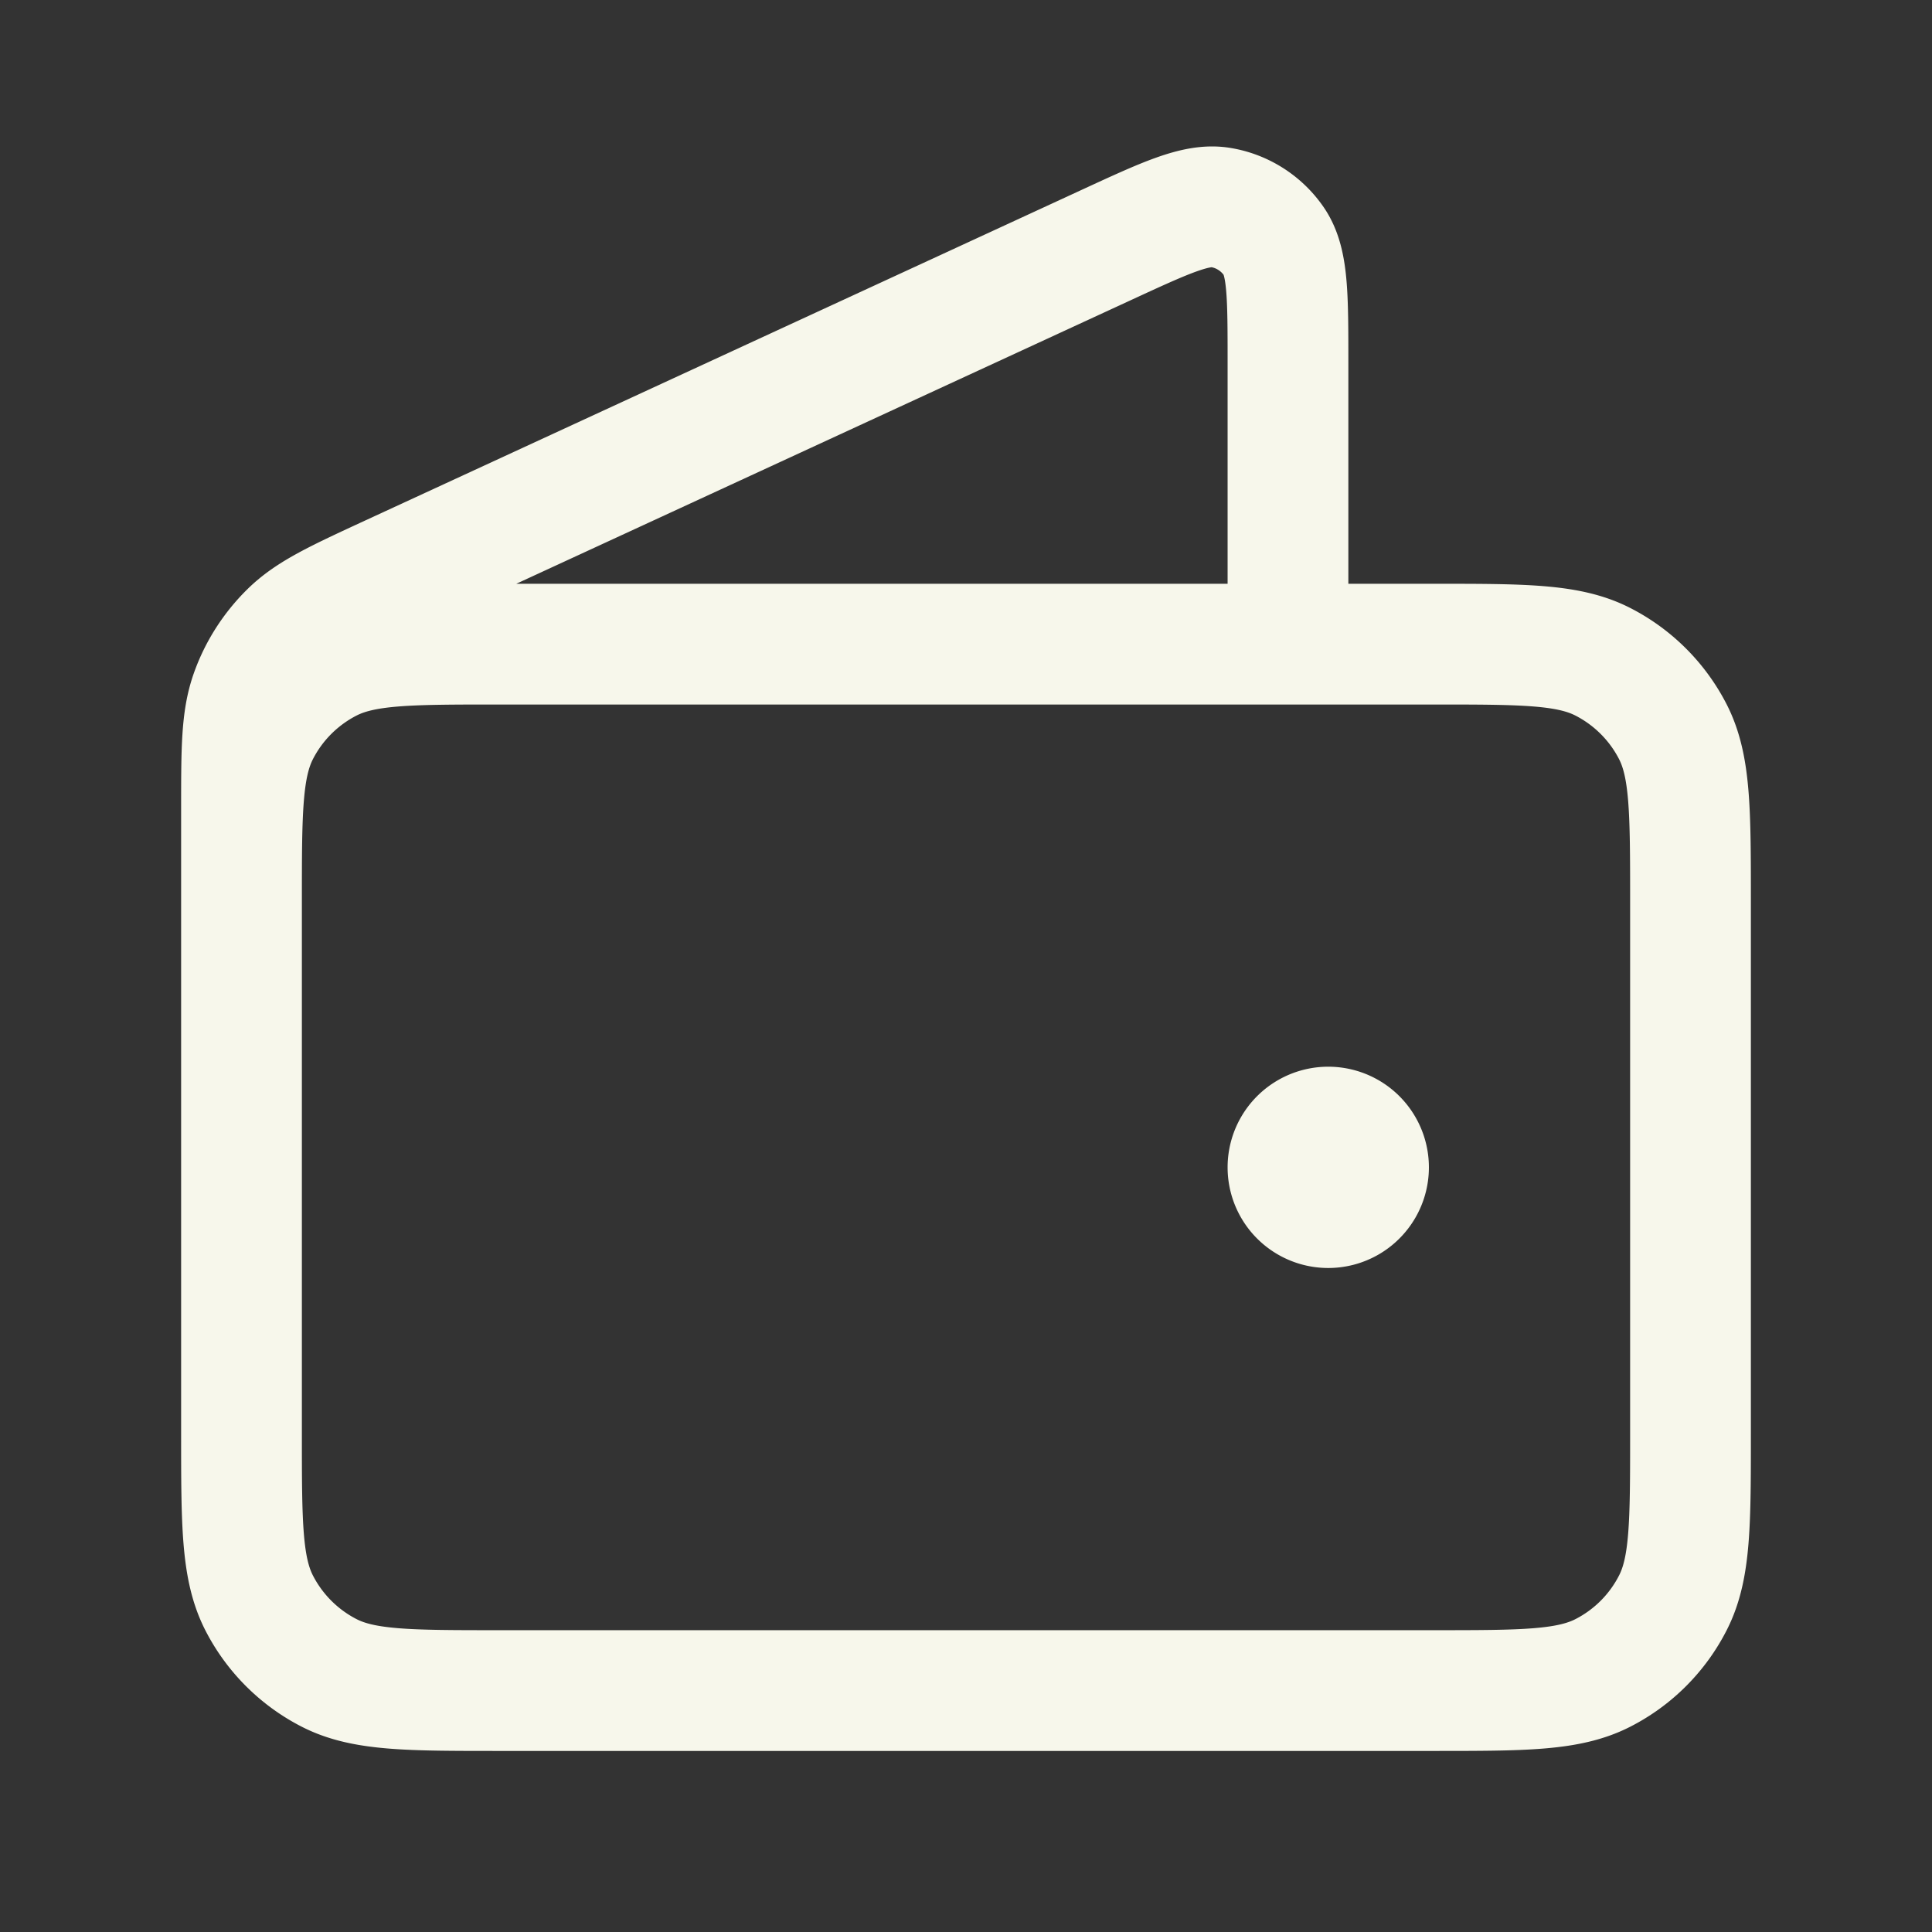 <svg xmlns="http://www.w3.org/2000/svg" width="32" height="32" fill="none"><rect width="100%" height="100%" fill="#333333" stroke="none"/><path stroke="#F7F7EB" stroke-linecap="round" stroke-linejoin="round" stroke-width="2" d="M21.333 10.668V6.003c0-1.11 0-1.664-.233-2.005-.204-.297-.52-.5-.876-.56-.408-.07-.911.163-1.918.628L6.479 9.524c-.898.415-1.347.622-1.676.944-.29.284-.513.63-.649 1.014C4 11.915 4 12.409 4 13.398v6.604m18-.667h.013M4 14.935v8.8c0 1.494 0 2.24.29 2.81.256.502.664.91 1.166 1.166.57.29 1.317.29 2.81.29h15.467c1.494 0 2.24 0 2.811-.29a2.66 2.66 0 0 0 1.165-1.165c.291-.57.291-1.317.291-2.81v-8.8c0-1.494 0-2.241-.29-2.812a2.67 2.67 0 0 0-1.166-1.165c-.57-.29-1.317-.29-2.81-.29H8.266c-1.494 0-2.24 0-2.811.29-.502.256-.91.664-1.165 1.165-.29.57-.29 1.318-.29 2.811m18.667 4.4a.667.667 0 1 1-1.334 0 .667.667 0 0 1 1.334 0"/></svg>